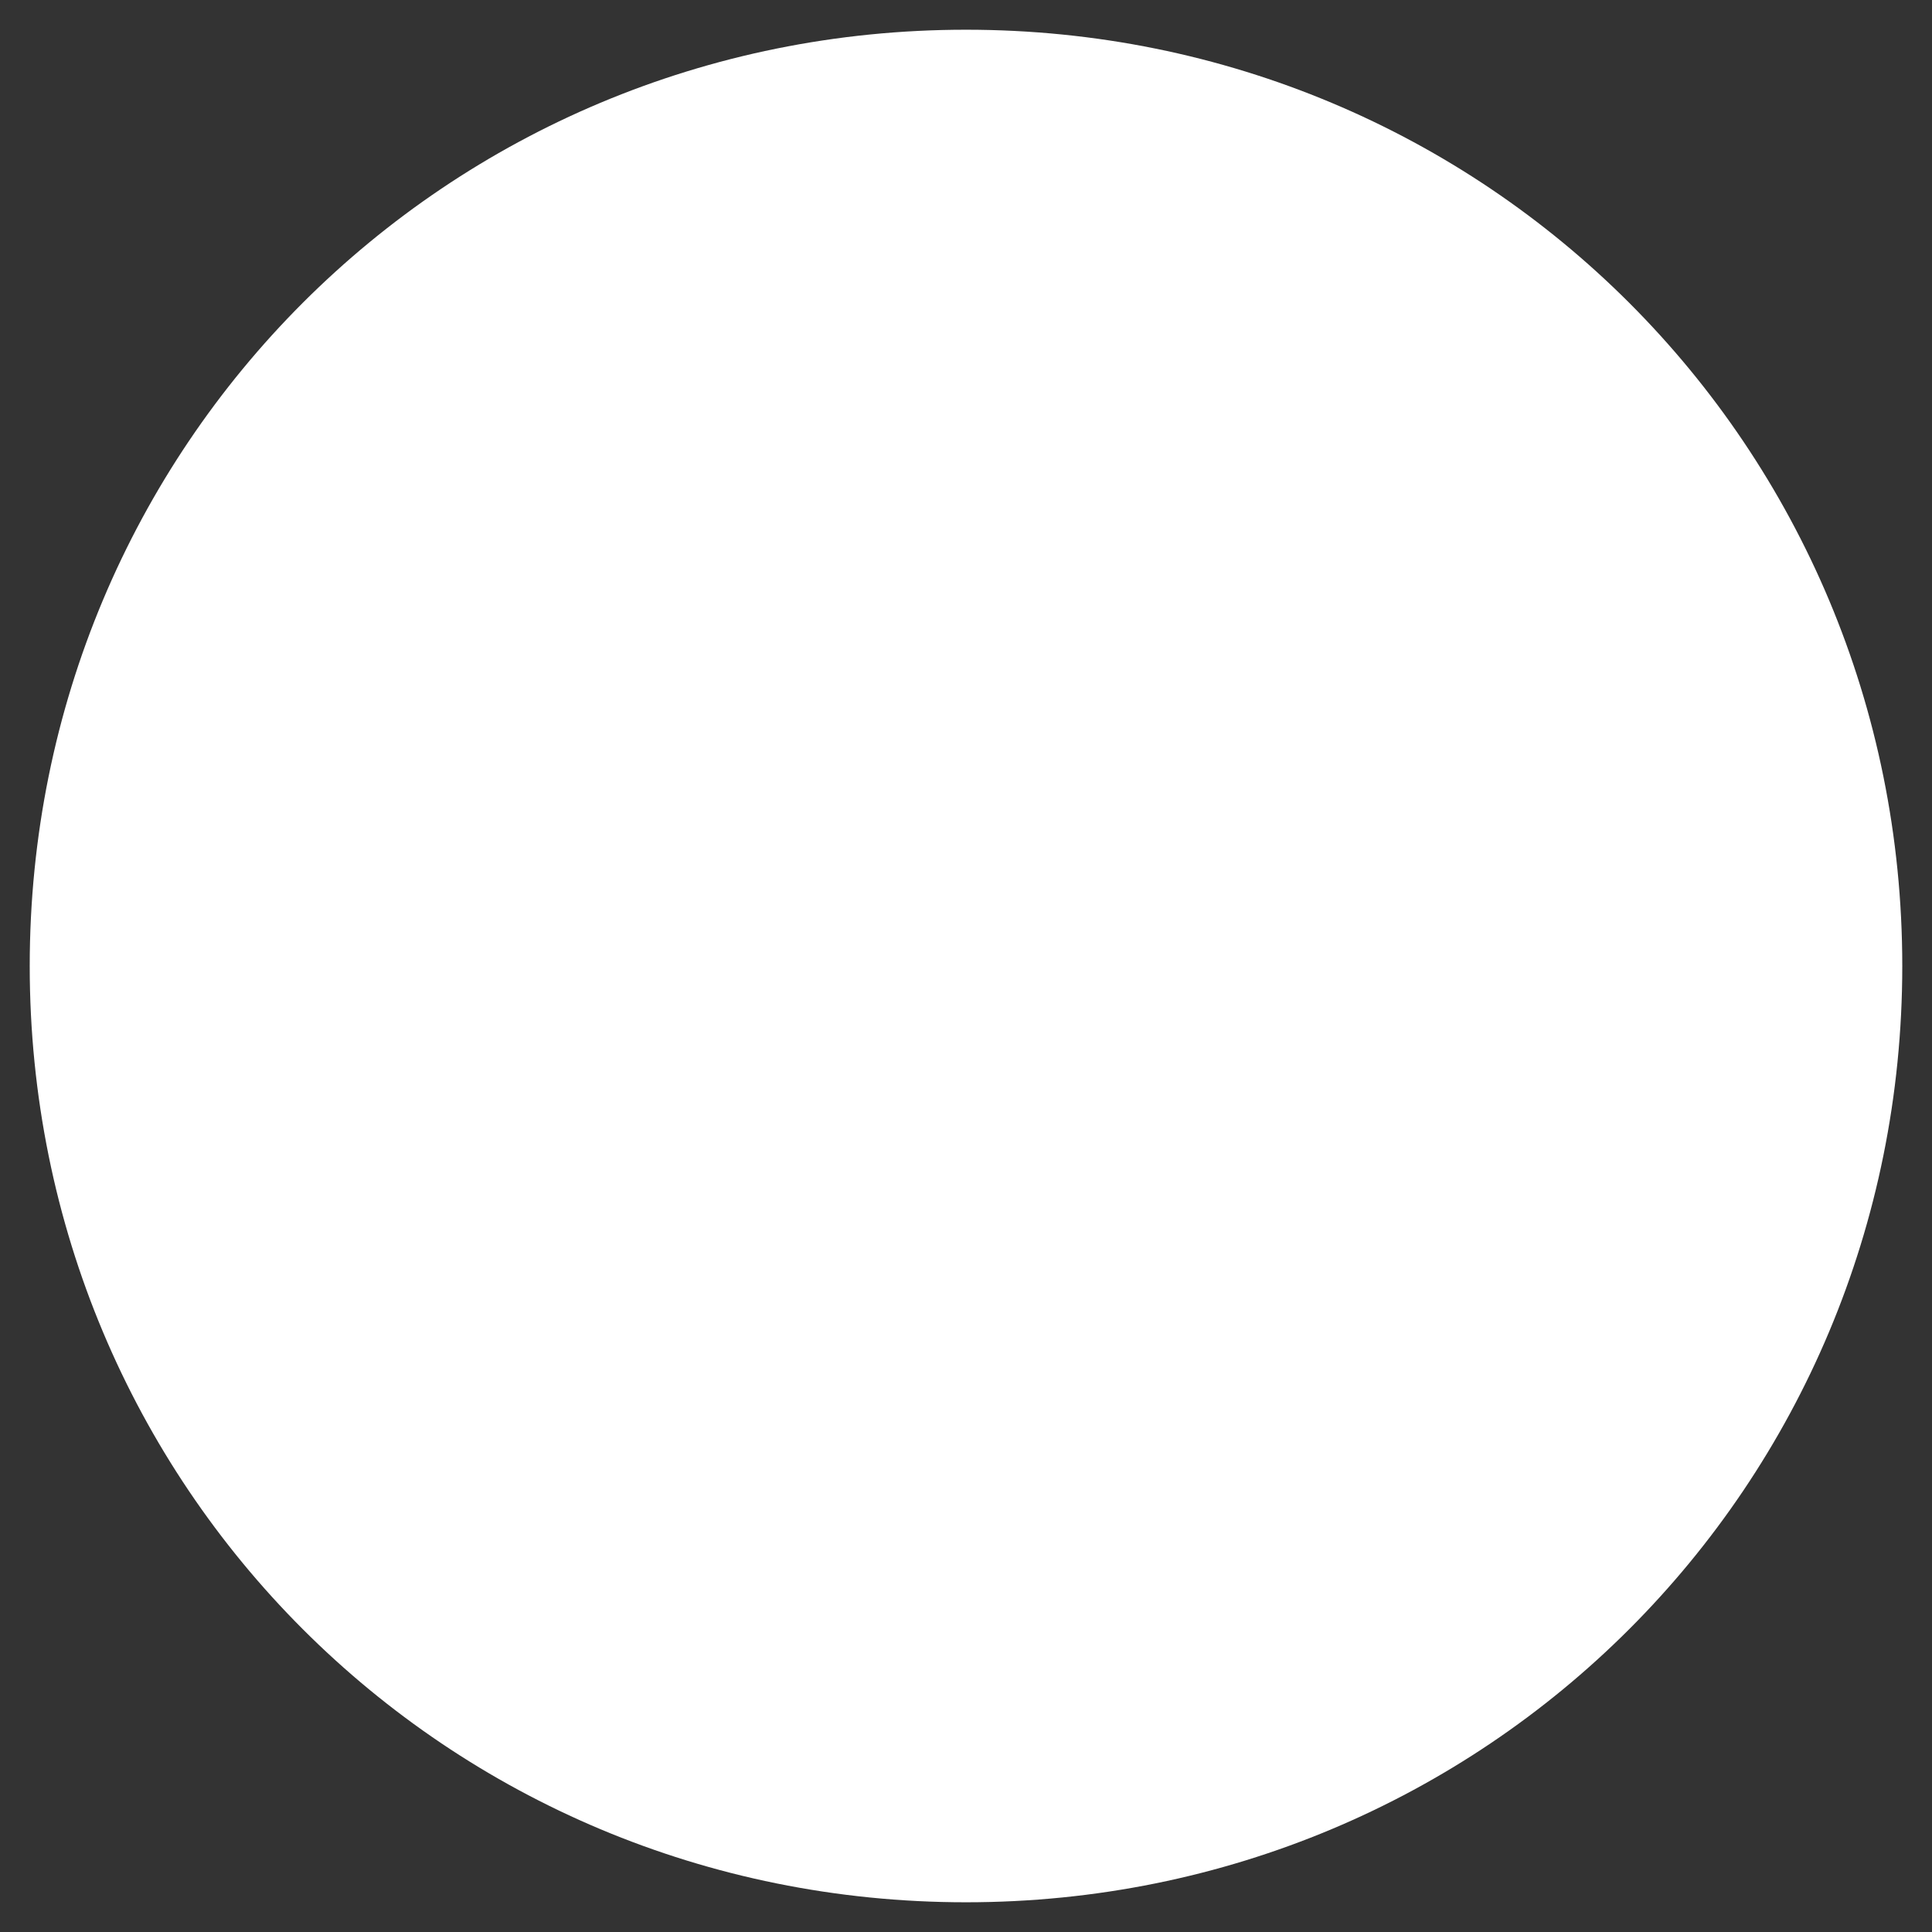 <?xml version="1.0" encoding="utf-8"?>
<!-- Generator: Adobe Illustrator 28.0.0, SVG Export Plug-In . SVG Version: 6.00 Build 0)  -->
<svg version="1.1" id="レイヤー_1" xmlns="http://www.w3.org/2000/svg" xmlns:xlink="http://www.w3.org/1999/xlink" x="0px"
	 y="0px" viewBox="0 0 13 13" style="enable-background:new 0 0 13 13;" xml:space="preserve">
<rect x="0" y="0" width="13" height="13" fill="#333333" stroke="none"/>
<style type="text/css">
	.st0{fill:#FFFFFF;}
</style>
<path id="パス_10468" class="st0" d="M0.2,6.5c0,3.5,2.8,6.3,6.3,6.3s6.3-2.8,6.3-6.3S10,0.2,6.5,0.2l0,0C3,0.2,0.2,3,0.2,6.5
	L0.2,6.5z"/>
</svg>
